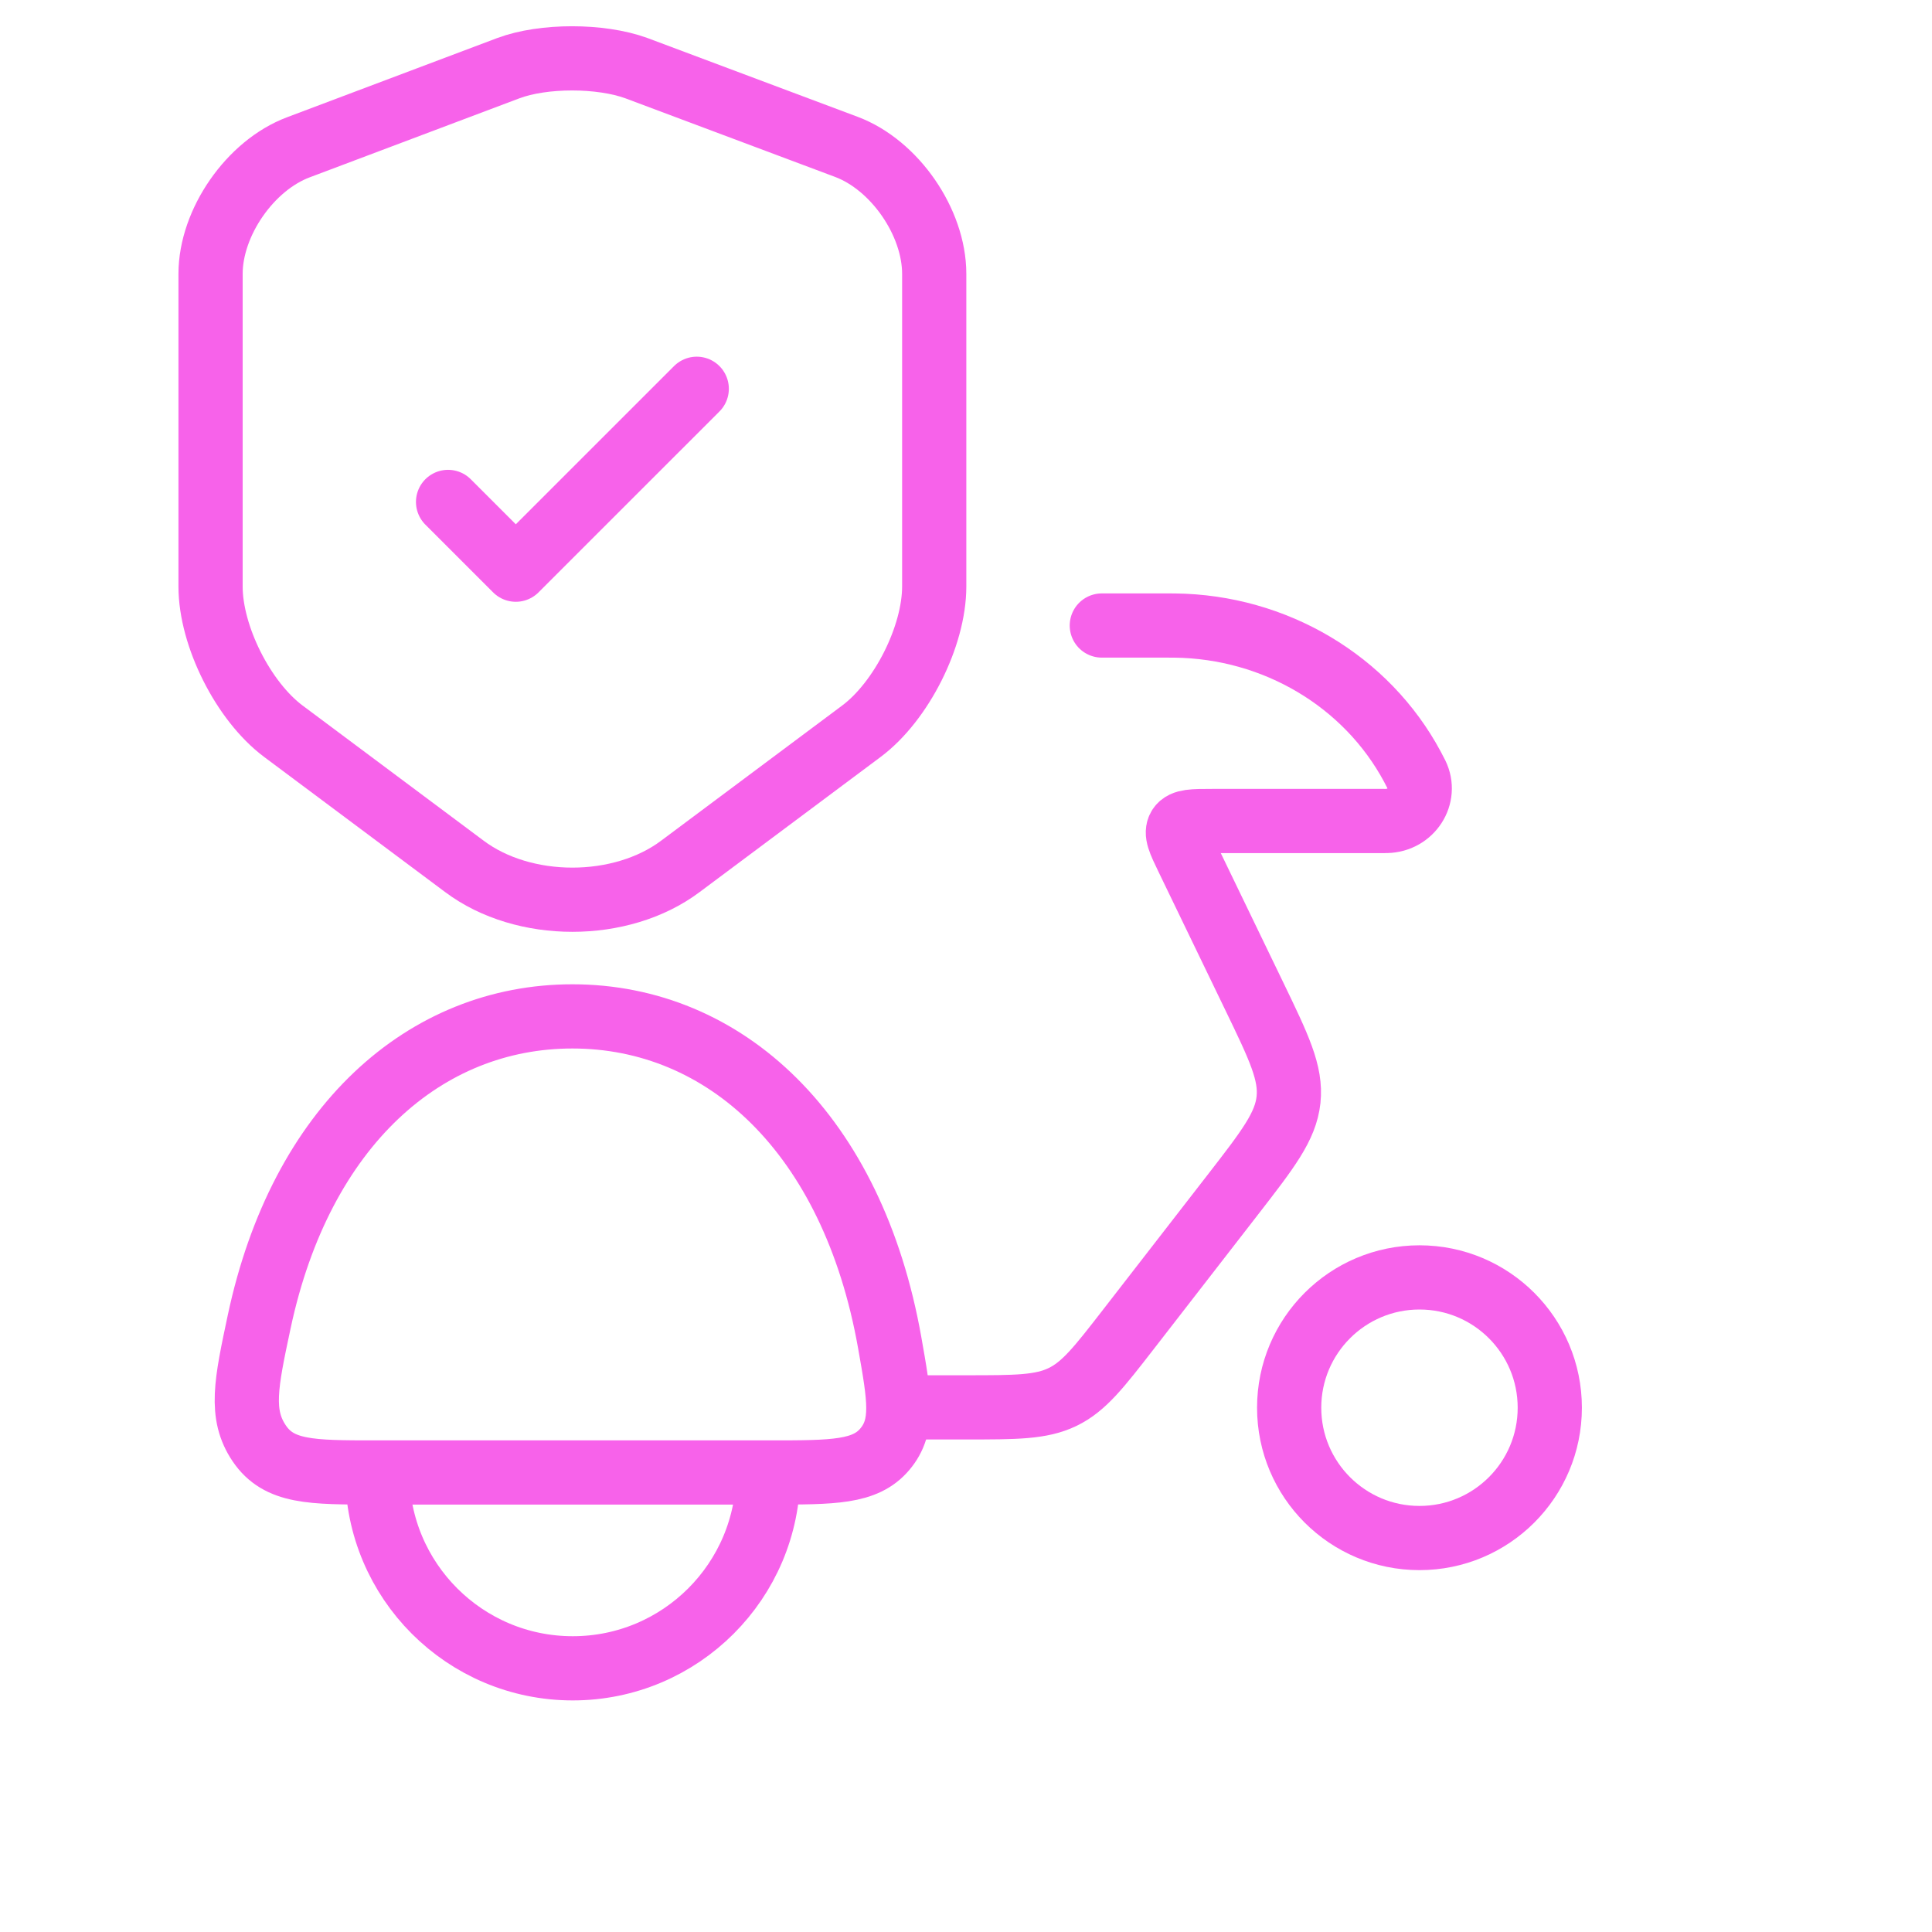<svg width="60" height="60" viewBox="0 0 60 60" fill="none" xmlns="http://www.w3.org/2000/svg">
<path d="M11.662 45.729C9.662 45.729 8.663 45.729 8.051 44.825C7.439 43.92 7.642 42.963 8.049 41.05C9.345 34.956 13.21 31.565 17.777 31.565C22.503 31.565 26.479 35.198 27.631 41.7C27.936 43.422 28.089 44.283 27.48 45.006C26.871 45.729 25.883 45.729 23.907 45.729H11.662Z" stroke="#F762EA" stroke-width="1.994" stroke-linejoin="round"/>
<path d="M23.857 45.741C23.857 49.093 21.139 51.811 17.787 51.811C14.434 51.811 11.717 49.093 11.717 45.741" stroke="#F762EA" stroke-width="1.994"/>
<ellipse cx="44.083" cy="43.718" rx="4.047" ry="4.047" stroke="#F762EA" stroke-width="1.994"/>
<path d="M34.218 19.426H36.266C36.377 19.426 36.433 19.426 36.485 19.427C39.599 19.464 42.437 21.15 43.864 23.811C43.888 23.856 43.913 23.904 43.962 24C43.977 24.028 43.985 24.043 43.99 24.053C44.315 24.715 43.823 25.48 43.062 25.496C43.05 25.497 43.034 25.497 43 25.497H37.642C37.048 25.497 36.752 25.497 36.628 25.683C36.504 25.87 36.629 26.129 36.879 26.647L38.945 30.923C39.718 32.523 40.105 33.323 40.016 34.155C39.926 34.987 39.378 35.694 38.282 37.108L35.059 41.265C34.13 42.463 33.666 43.062 32.998 43.385C32.329 43.707 31.552 43.707 29.997 43.707H27.904" stroke="#F762EA" stroke-width="1.994" stroke-linecap="round" stroke-linejoin="round"/>
<path d="M15.79 2.116L9.27 4.573C7.767 5.135 6.539 6.912 6.539 8.506V18.214C6.539 19.756 7.558 21.781 8.8 22.709L14.418 26.903C16.26 28.288 19.292 28.288 21.134 26.903L26.752 22.709C27.994 21.781 29.013 19.756 29.013 18.214V8.506C29.013 6.899 27.785 5.122 26.282 4.56L19.762 2.116C18.651 1.711 16.874 1.711 15.79 2.116Z" stroke="#F762EA" stroke-width="1.994" stroke-linecap="round" stroke-linejoin="round"/>
<path d="M13.915 15.588L16.019 17.692L21.638 12.074" stroke="#F762EA" stroke-width="1.994" stroke-linecap="round" stroke-linejoin="round"/>
</svg>
